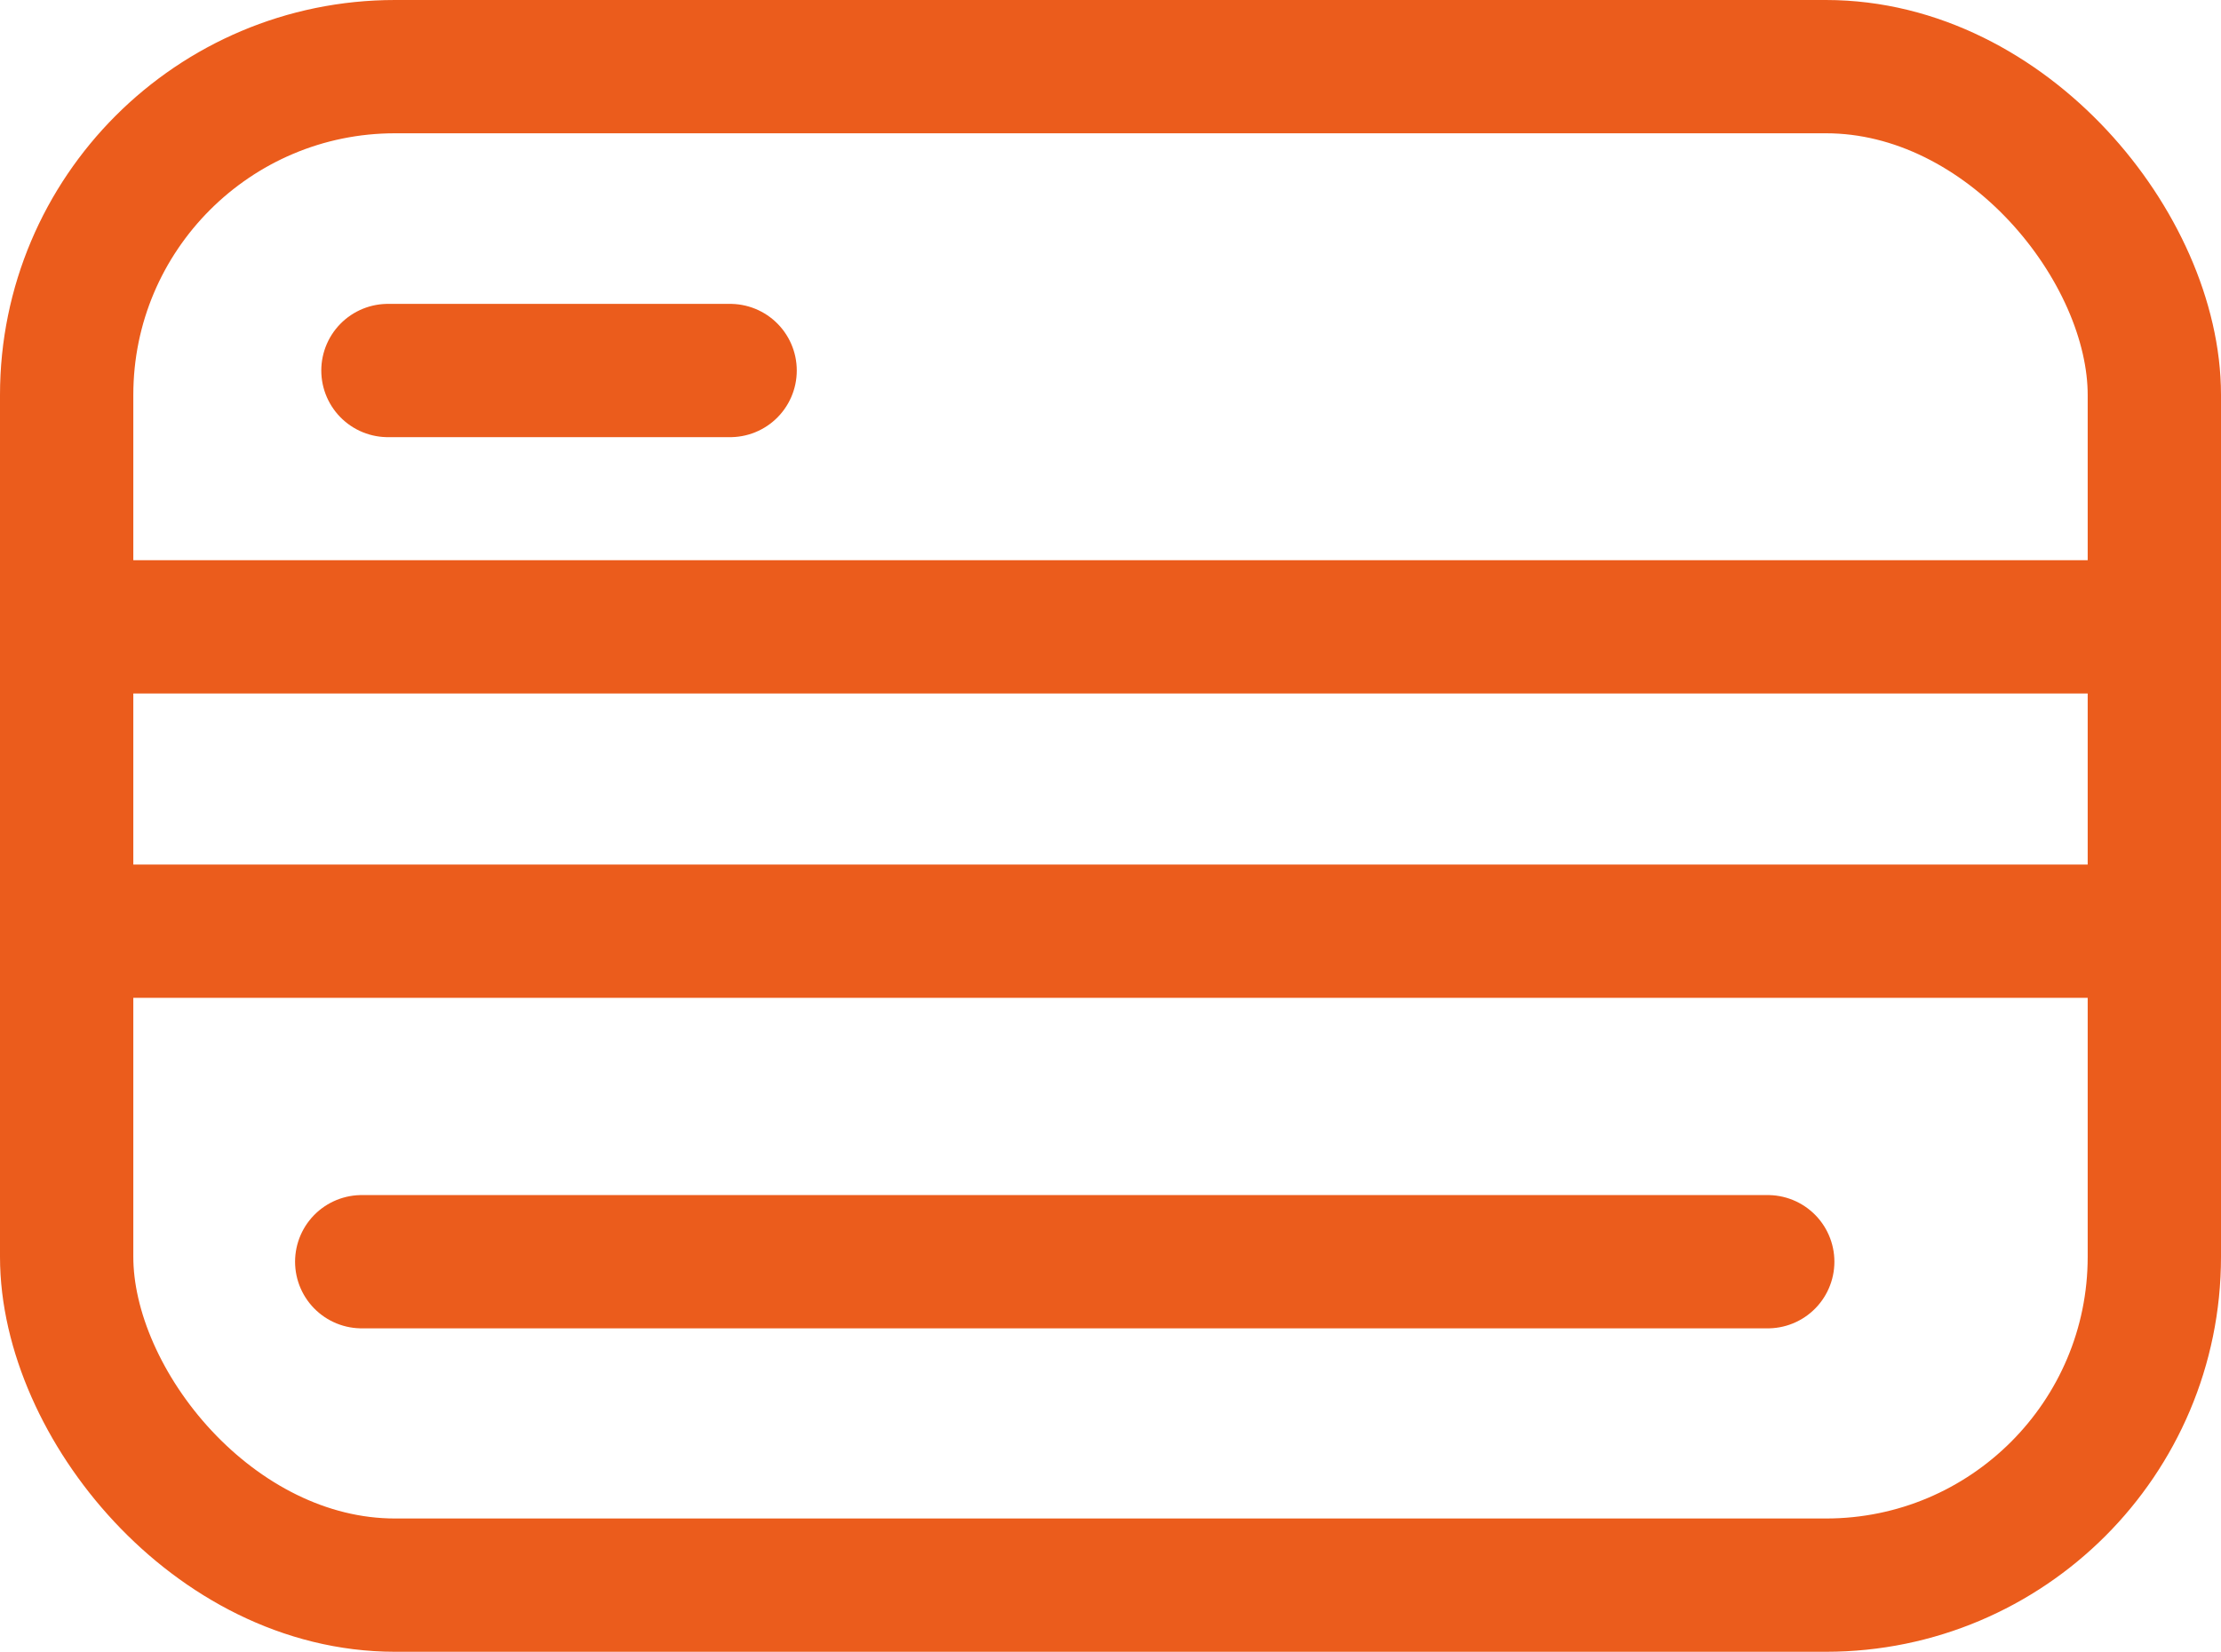 <svg id="Layer_1" data-name="Layer 1" xmlns="http://www.w3.org/2000/svg" viewBox="0 0 49.98 37.18"><defs><style>.cls-1{fill:none;stroke:#eb5c1c;stroke-linecap:round;stroke-linejoin:round;stroke-width:3px;}</style></defs><title>icon_2</title><rect class="cls-1" x="1.5" y="1.5" width="46.98" height="34.18" rx="7.39" ry="7.39"/><line class="cls-1" x1="1.5" y1="14.11" x2="48.26" y2="14.11"/><line class="cls-1" x1="1.73" y1="20.96" x2="48.26" y2="20.96"/><line class="cls-1" x1="8.73" y1="8.34" x2="16.43" y2="8.34"/><line class="cls-1" x1="8.14" y1="28.4" x2="39.78" y2="28.4"/></svg>